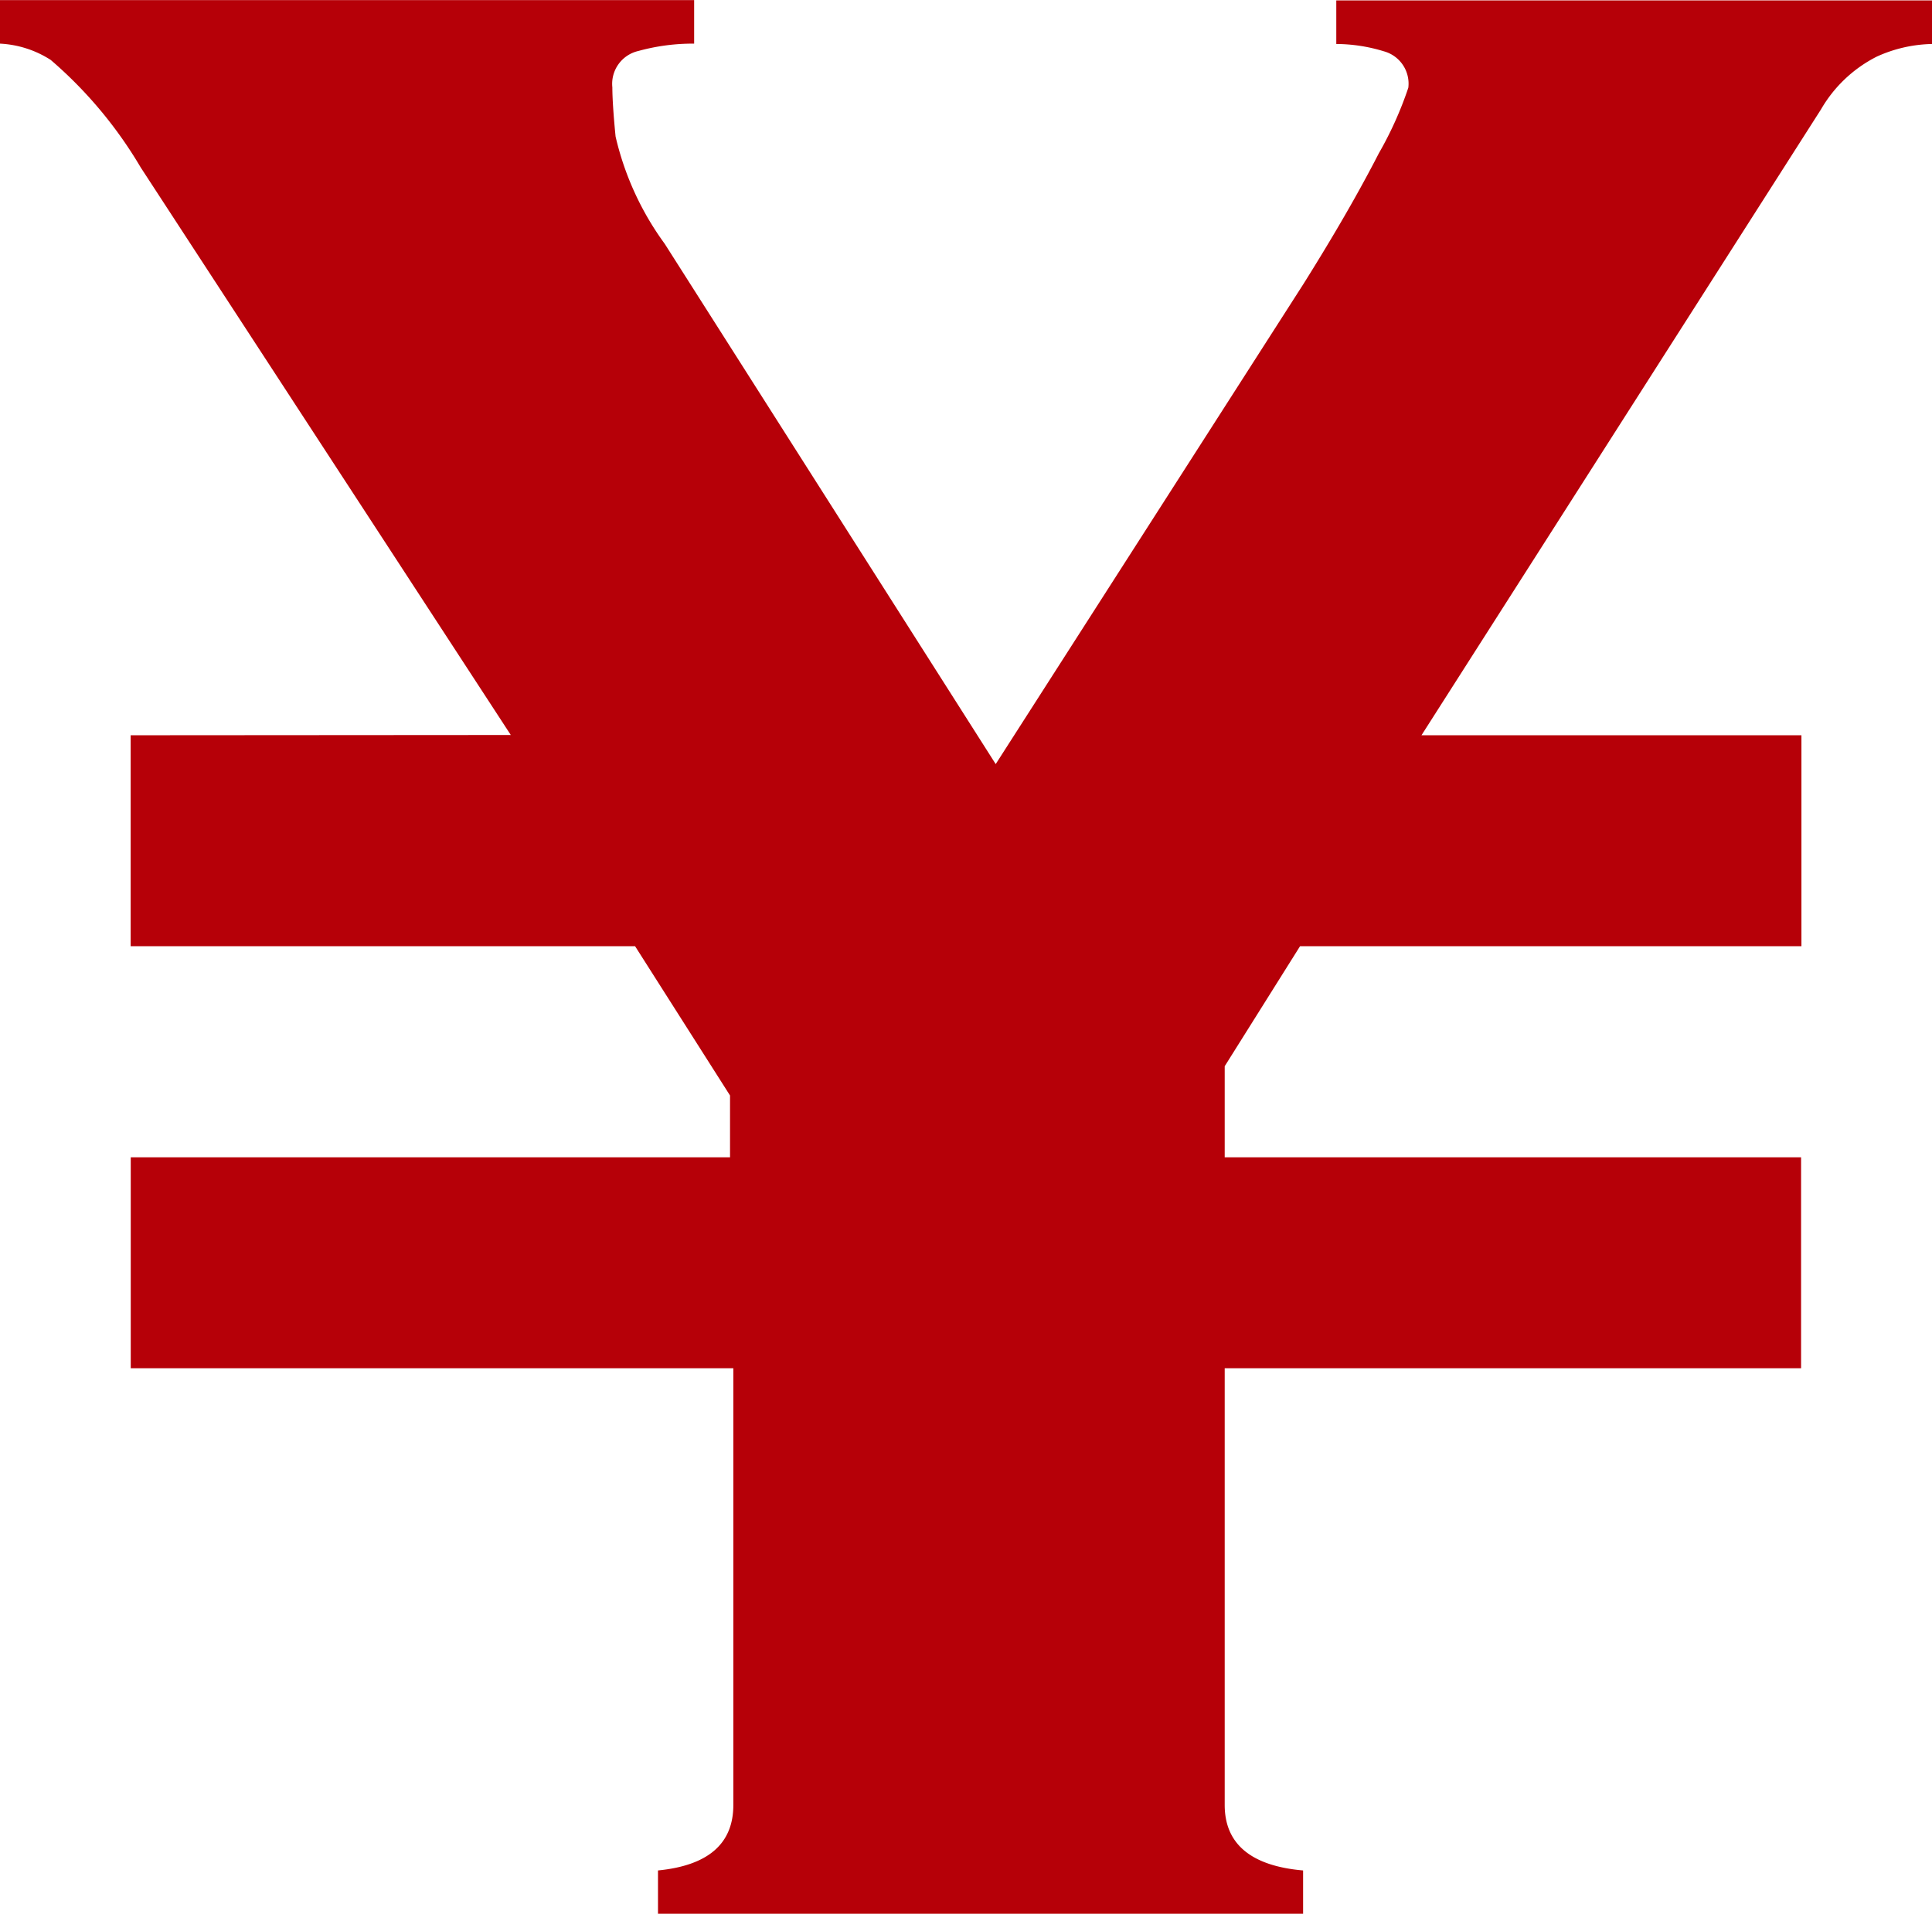 <svg xmlns="http://www.w3.org/2000/svg" width="22.18" height="21.973" viewBox="0 0 22.18 21.973">
  <path id="パス_247" data-name="パス 247" d="M163.419,163.569l-4.249-6.517a4.916,4.916,0,0,0-1.033-1.234,1.185,1.185,0,0,0-.582-.187v-.5h7.969v.5a2.347,2.347,0,0,0-.639.084.387.387,0,0,0-.3.418c0,.112.011.3.037.564a3.373,3.373,0,0,0,.564,1.232l3.8,5.974,3.534-5.514q.525-.837.865-1.5a4.169,4.169,0,0,0,.338-.752.385.385,0,0,0-.281-.418,1.889,1.889,0,0,0-.546-.084v-.5h6.842v.5a1.6,1.6,0,0,0-.639.146,1.548,1.548,0,0,0-.639.606l-4.586,7.185h4.362v2.422H172.48l-.865,1.378v1.046h6.617v2.422h-6.617v5.014c0,.446.3.7.9.752v.5h-7.406v-.5c.576-.057.865-.306.865-.752v-5.014h-6.918v-2.422h6.88v-.71l-1.09-1.714h-5.791v-2.422Z" transform="translate(-157.555 -155.13)" fill="#b60008"/>
</svg>
